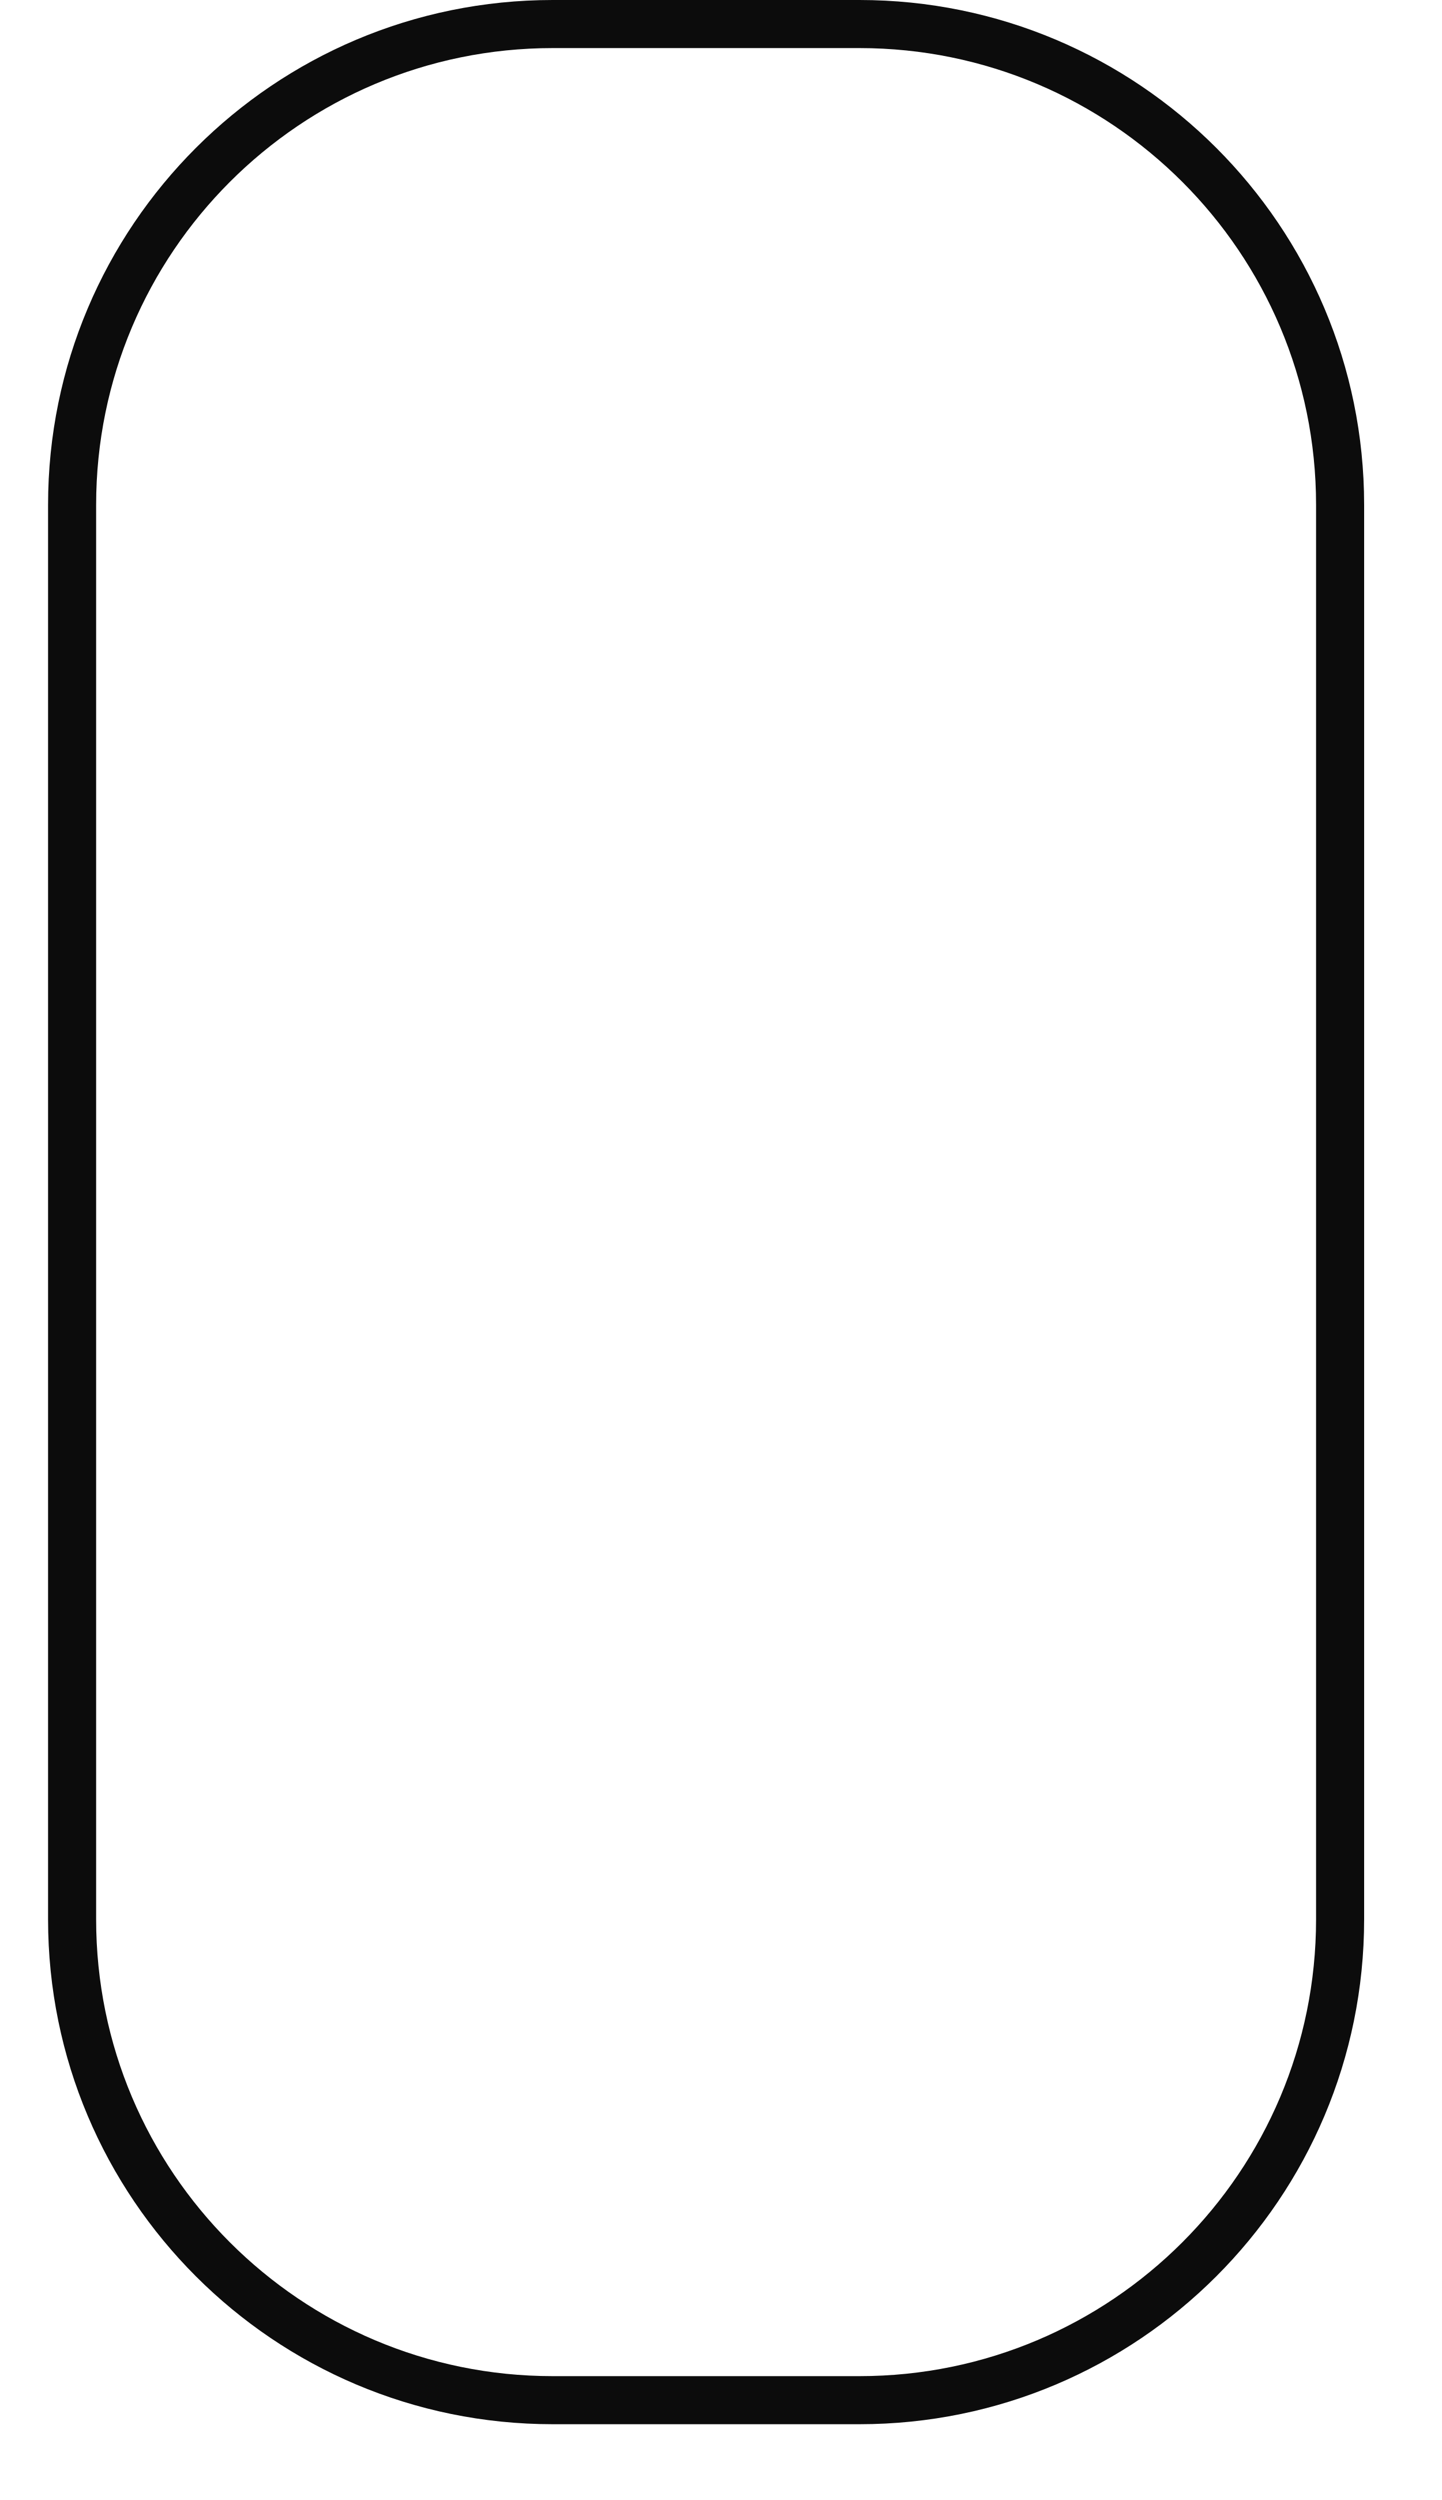 <?xml version="1.0" encoding="UTF-8"?> <svg xmlns="http://www.w3.org/2000/svg" width="15" height="26" viewBox="0 0 15 26" fill="none"> <g clip-path="url(#clip0_28_5)"> <path d="M8.94 0.25H5.75C2.989 0.25 0.75 2.489 0.75 5.25V19.96C0.75 22.721 2.989 24.96 5.75 24.96H8.94C11.701 24.96 13.94 22.721 13.94 19.96V5.25C13.94 2.489 11.701 0.25 8.94 0.25Z" stroke="#0C0C0C" stroke-width="0.5" stroke-miterlimit="10"></path> </g> <defs> <clipPath id="clip0_28_5"> <rect width="13.69" height="25.21" fill="white" transform="translate(0.5)"></rect> </clipPath> </defs> </svg> 